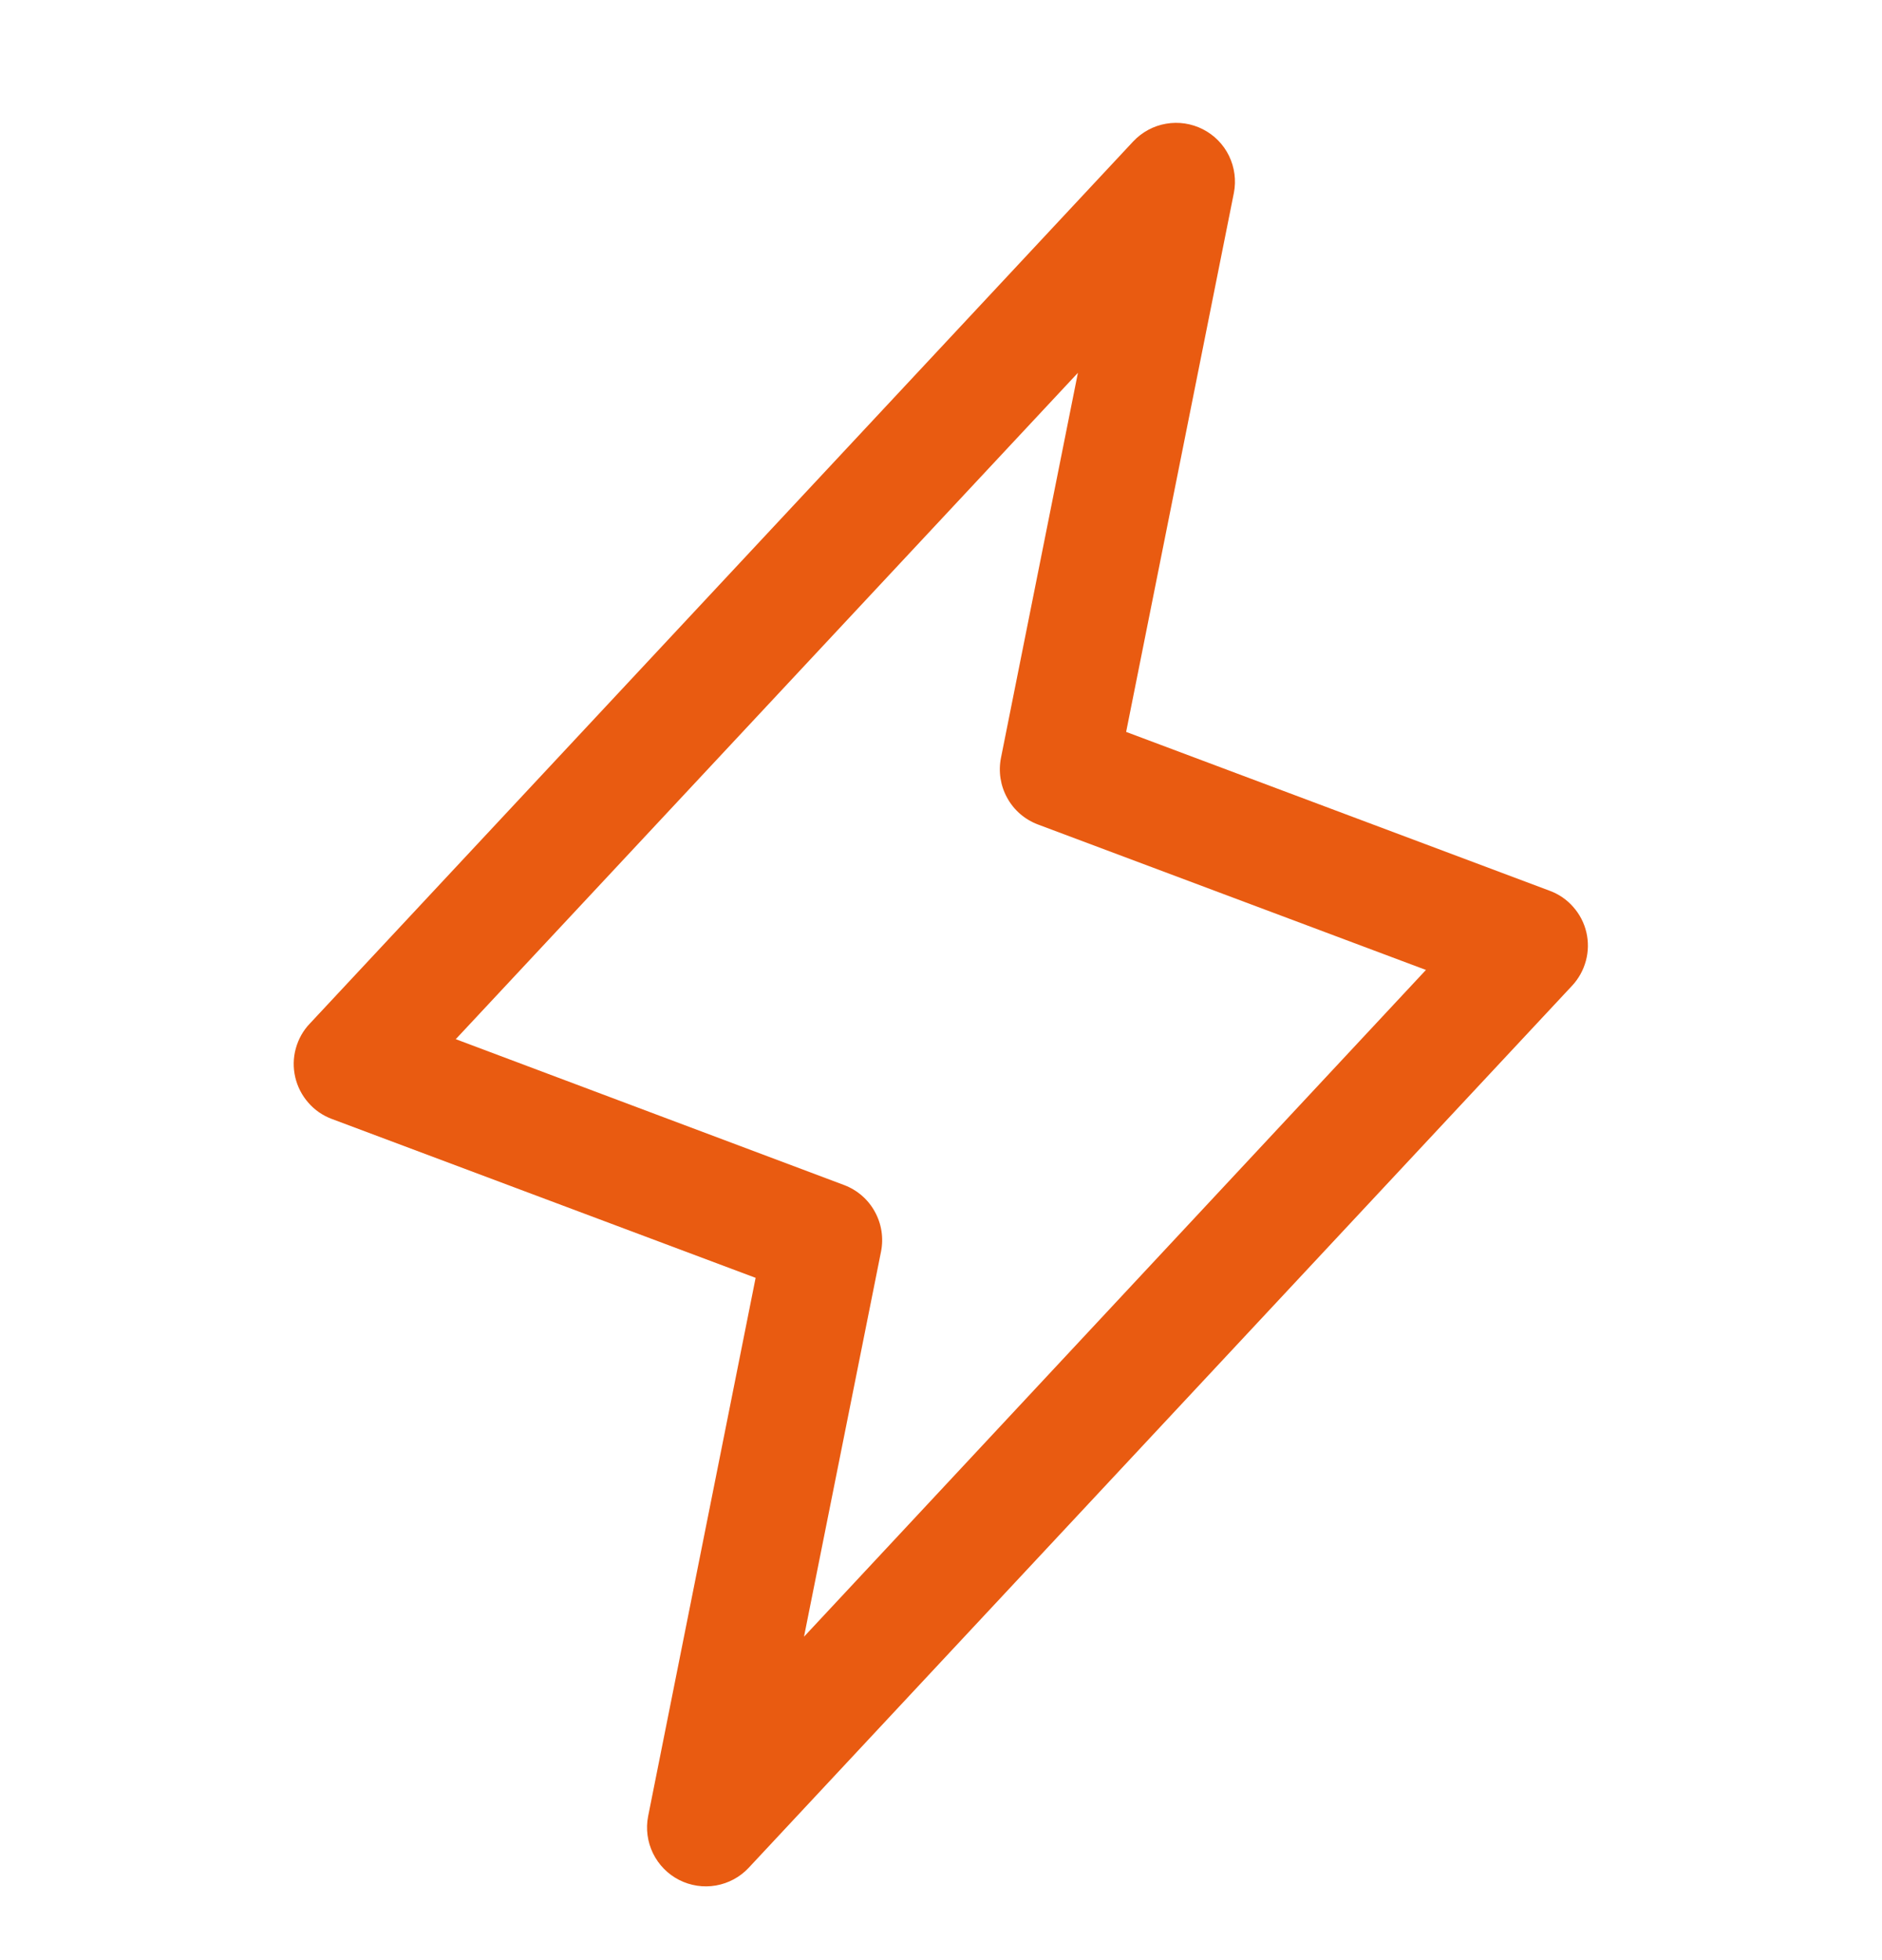 <svg width="24" height="25" viewBox="0 0 24 25" fill="none" xmlns="http://www.w3.org/2000/svg">
<path d="M20.23 11.891C20.202 11.771 20.144 11.659 20.062 11.567C19.981 11.474 19.877 11.403 19.762 11.361L14.361 9.335L15.735 2.46C15.766 2.3 15.744 2.135 15.673 1.988C15.602 1.842 15.485 1.723 15.34 1.649C15.195 1.575 15.03 1.55 14.87 1.578C14.71 1.605 14.563 1.685 14.451 1.804L3.952 13.054C3.866 13.143 3.805 13.253 3.772 13.373C3.739 13.492 3.737 13.618 3.765 13.739C3.793 13.859 3.85 13.971 3.932 14.064C4.013 14.158 4.117 14.229 4.233 14.272L9.636 16.298L8.265 23.166C8.234 23.325 8.256 23.491 8.327 23.637C8.398 23.783 8.515 23.903 8.66 23.977C8.805 24.051 8.97 24.076 9.13 24.048C9.29 24.02 9.437 23.941 9.548 23.822L20.048 12.572C20.132 12.482 20.192 12.373 20.224 12.254C20.256 12.135 20.258 12.011 20.23 11.891ZM10.253 20.875L11.235 15.964C11.27 15.79 11.242 15.609 11.156 15.454C11.071 15.298 10.932 15.178 10.766 15.115L5.812 13.254L13.746 4.755L12.765 9.665C12.73 9.84 12.758 10.021 12.844 10.176C12.929 10.332 13.068 10.452 13.234 10.515L18.184 12.371L10.253 20.875Z" fill="#E95B11"/>
</svg>
